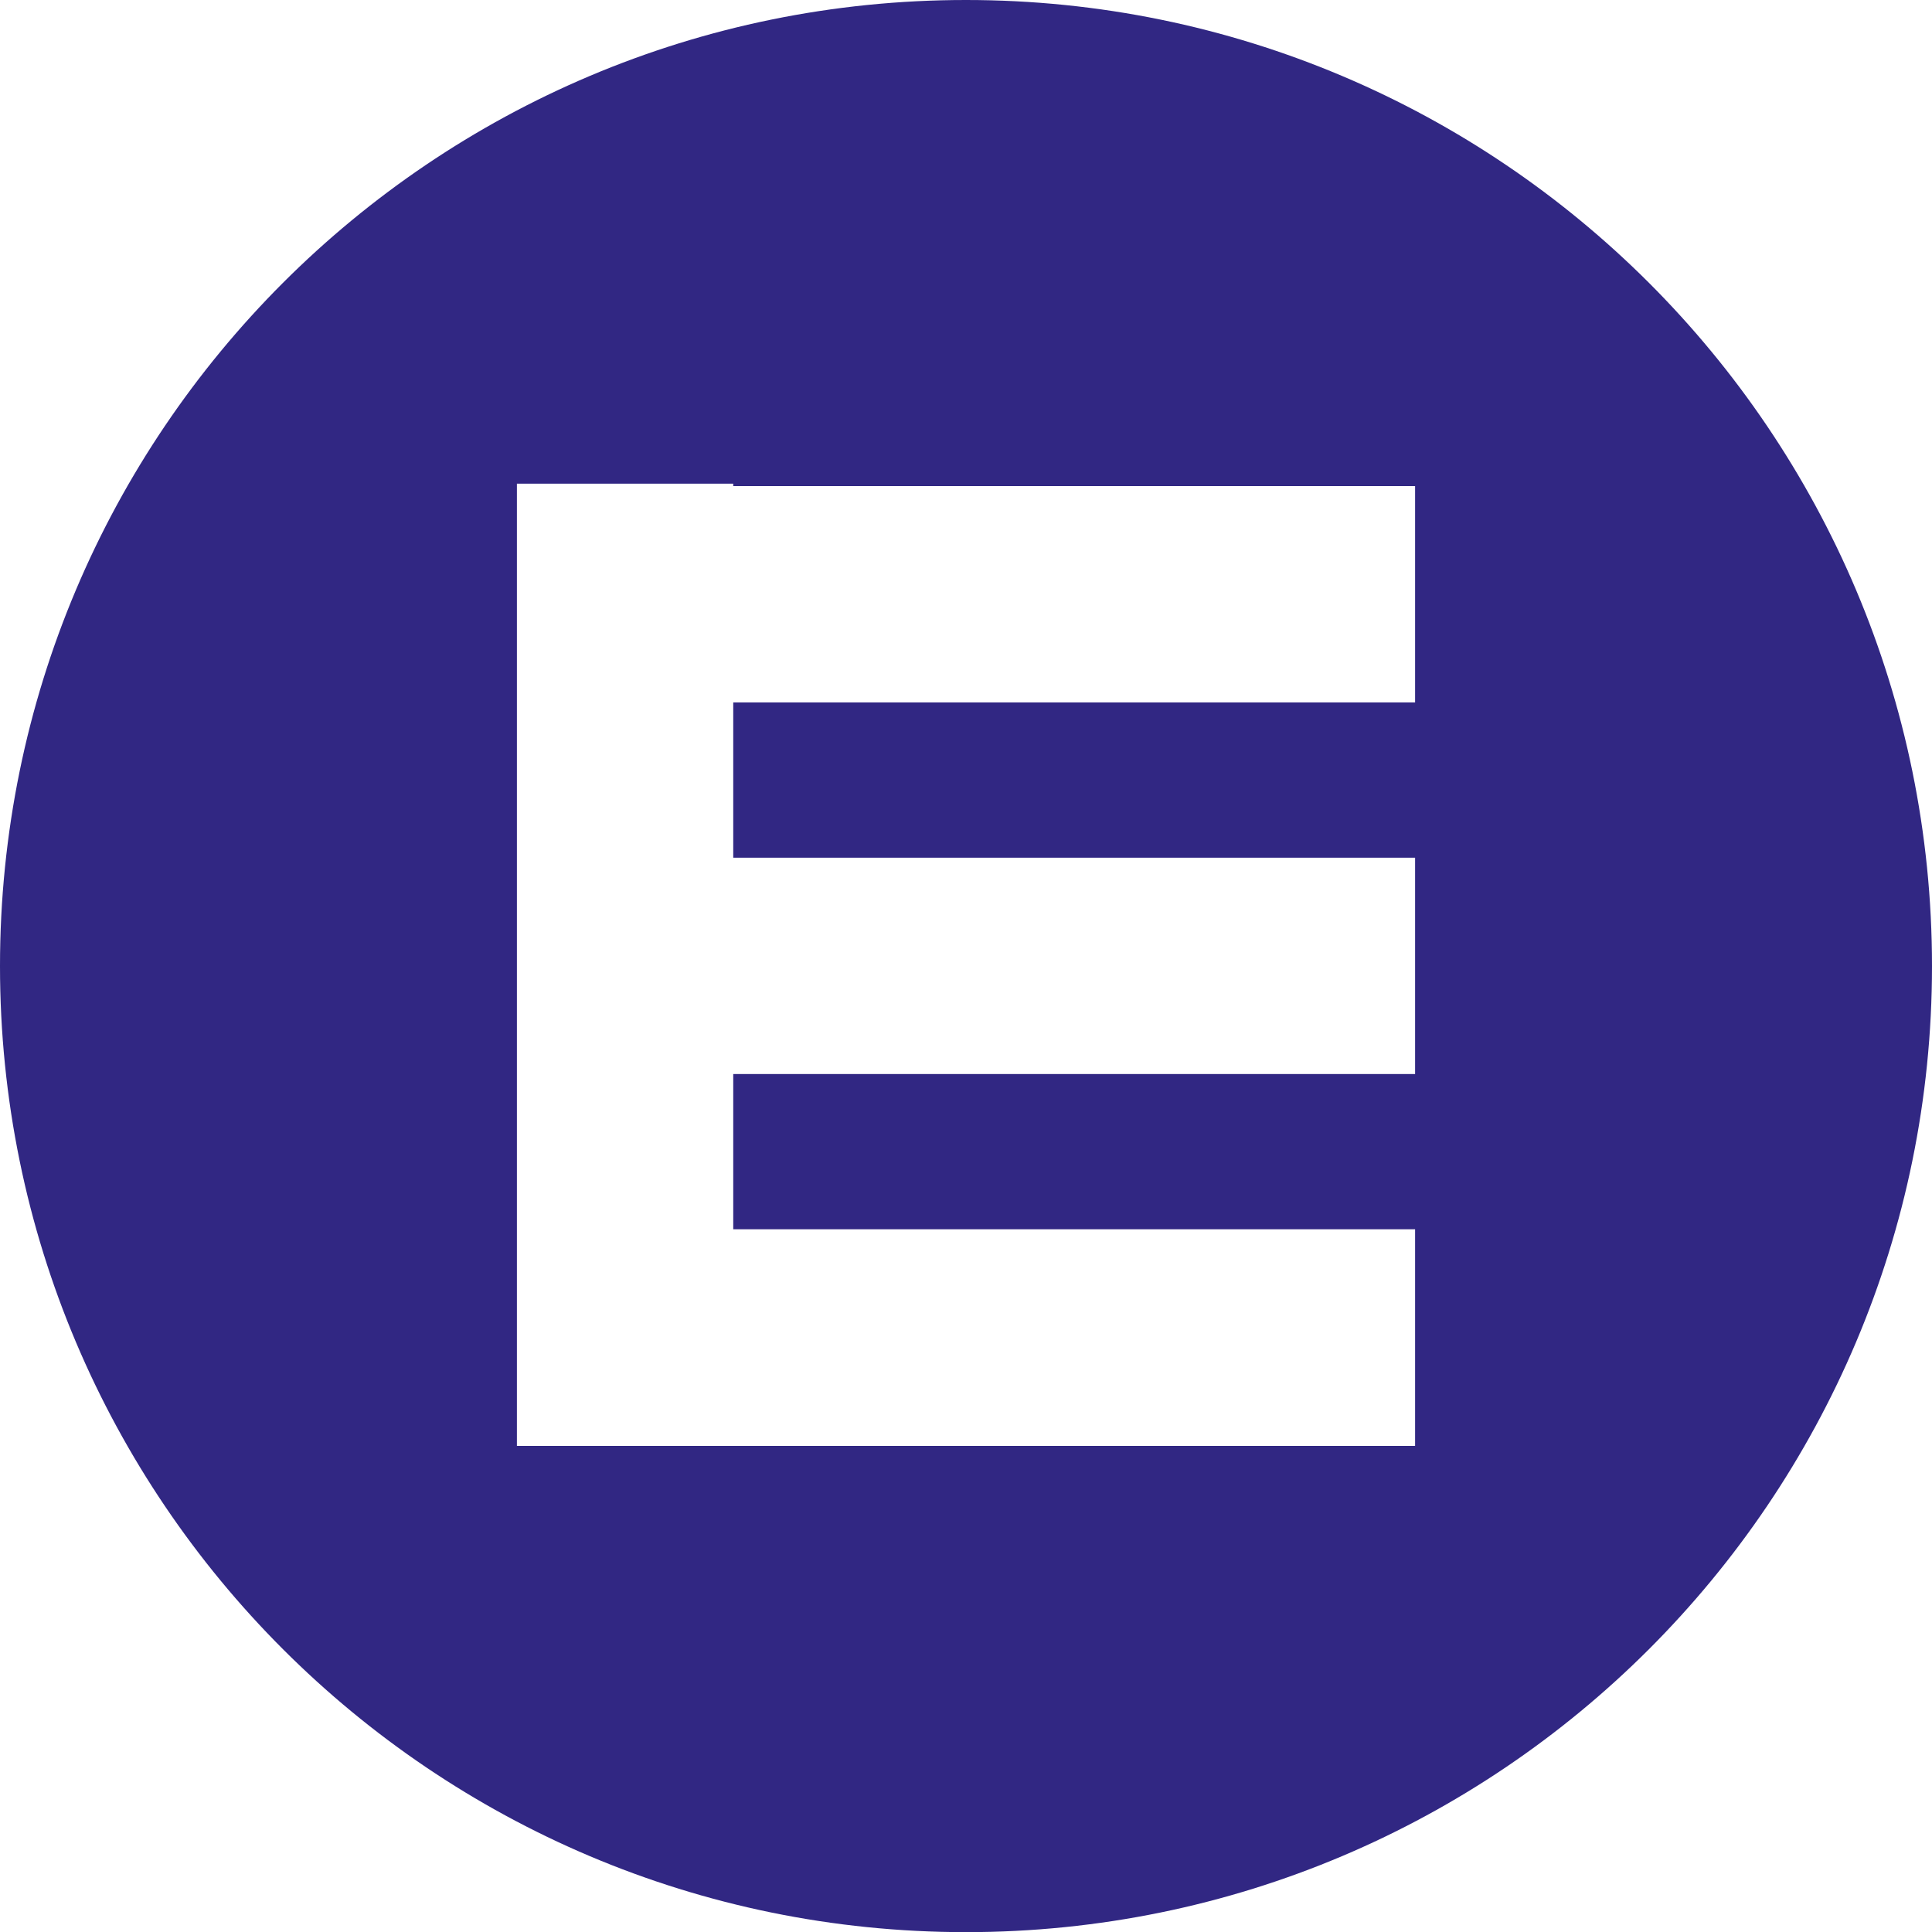 <svg xmlns="http://www.w3.org/2000/svg" viewBox="0 0 141.73 141.73"><path d="M103.81 106.07H37.92V35.48h15.87v.18h50.02v15.87H53.79v11.39h50.02v15.87H53.79v11.39h50.02v15.87Zm37.92-35.2C141.73 31.73 110.01 0 70.86 0S0 31.73 0 70.87s31.73 70.87 70.86 70.87 70.87-31.73 70.87-70.87" fill="#312783"/></svg>
